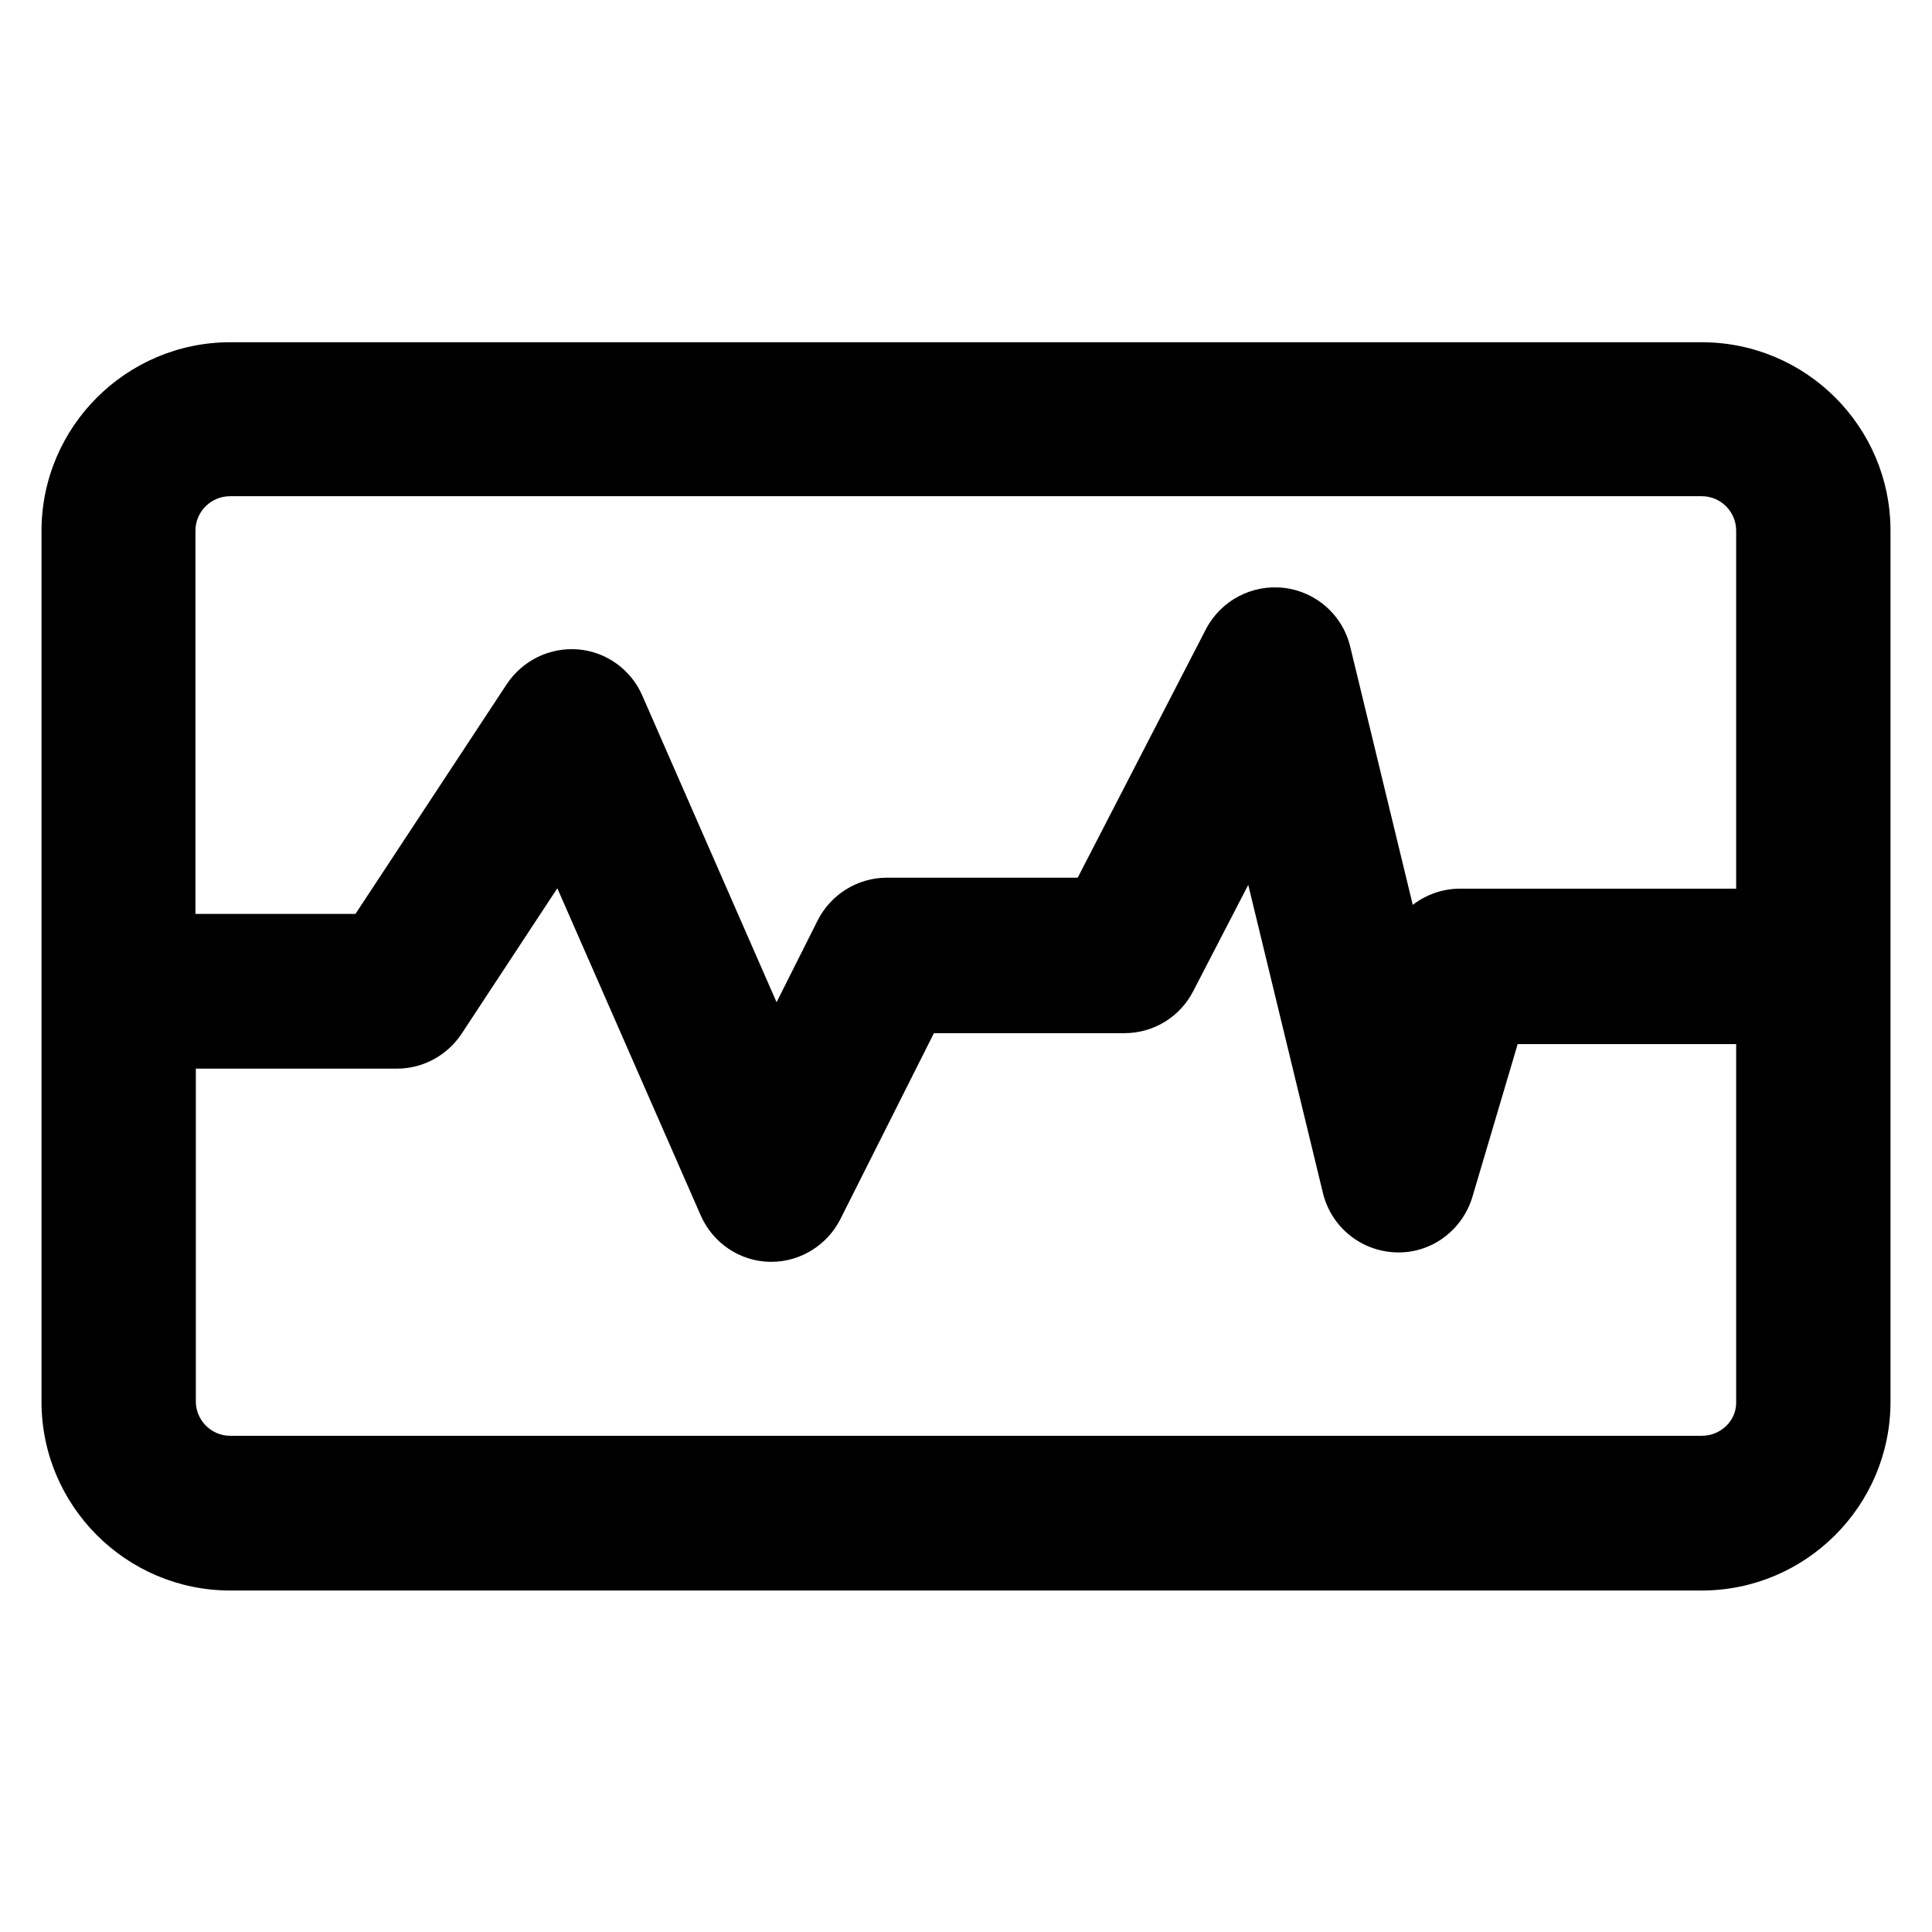 <?xml version='1.0' encoding='utf-8'?>
<!DOCTYPE svg PUBLIC '-//W3C//DTD SVG 1.1//EN' 'http://www.w3.org/Graphics/SVG/1.1/DTD/svg11.dtd'>
<!-- Uploaded to: SVG Repo, www.svgrepo.com, Generator: SVG Repo Mixer Tools -->
<svg fill="#000000" height="800px" width="800px" version="1.1" xmlns="http://www.w3.org/2000/svg" viewBox="0 0 512 512" xmlns:xlink="http://www.w3.org/1999/xlink" enable-background="new 0 0 512 512">
  <g>
    <path d="m451,90.7h-390c-27.5,0-50,22.4-50,50v230.8c0,27.5 22.4,50 50,50h390c27.5,0 50-22.4 50-50v-230.9c0-27.5-22.4-49.9-50-49.9zm-390,40.8h390c5,0 9.1,4.1 9.1,9.1v94.9h-73.1c-4.7,0-9.1,1.6-12.6,4.3l-16.6-68.5c-2-8.3-9-14.5-17.5-15.5-8.5-1-16.7,3.3-20.7,10.9l-34,65.9h-50.6c-7.7,0-14.8,4.4-18.3,11.3l-10.9,21.7-35.6-81.3c-3-6.9-9.6-11.6-17-12.2-7.5-0.6-14.7,2.9-18.9,9.2l-40.1,60.9h-42.4v-101.6c0-5 4.1-9.1 9.2-9.1zm390,249h-390c-5,0-9.1-4.1-9.1-9.1v-88.2h53.3c6.9,0 13.3-3.5 17.1-9.2l25.4-38.6 38,86.7c3.2,7.3 10.3,12.1 18.2,12.3 0.2,0 0.4,0 0.5,0 7.7,0 14.8-4.4 18.3-11.3l24.8-49.3h50.5c7.7,0 14.7-4.3 18.2-11.1l14.6-28.2 19.8,81.7c2.2,9 10.1,15.4 19.4,15.7 9.3,0.3 17.5-5.8 20.2-14.7l12-40.5h57.9v94.9c0.1,4.8-4,8.9-9.1,8.9z"/>
  </g>
</svg>
